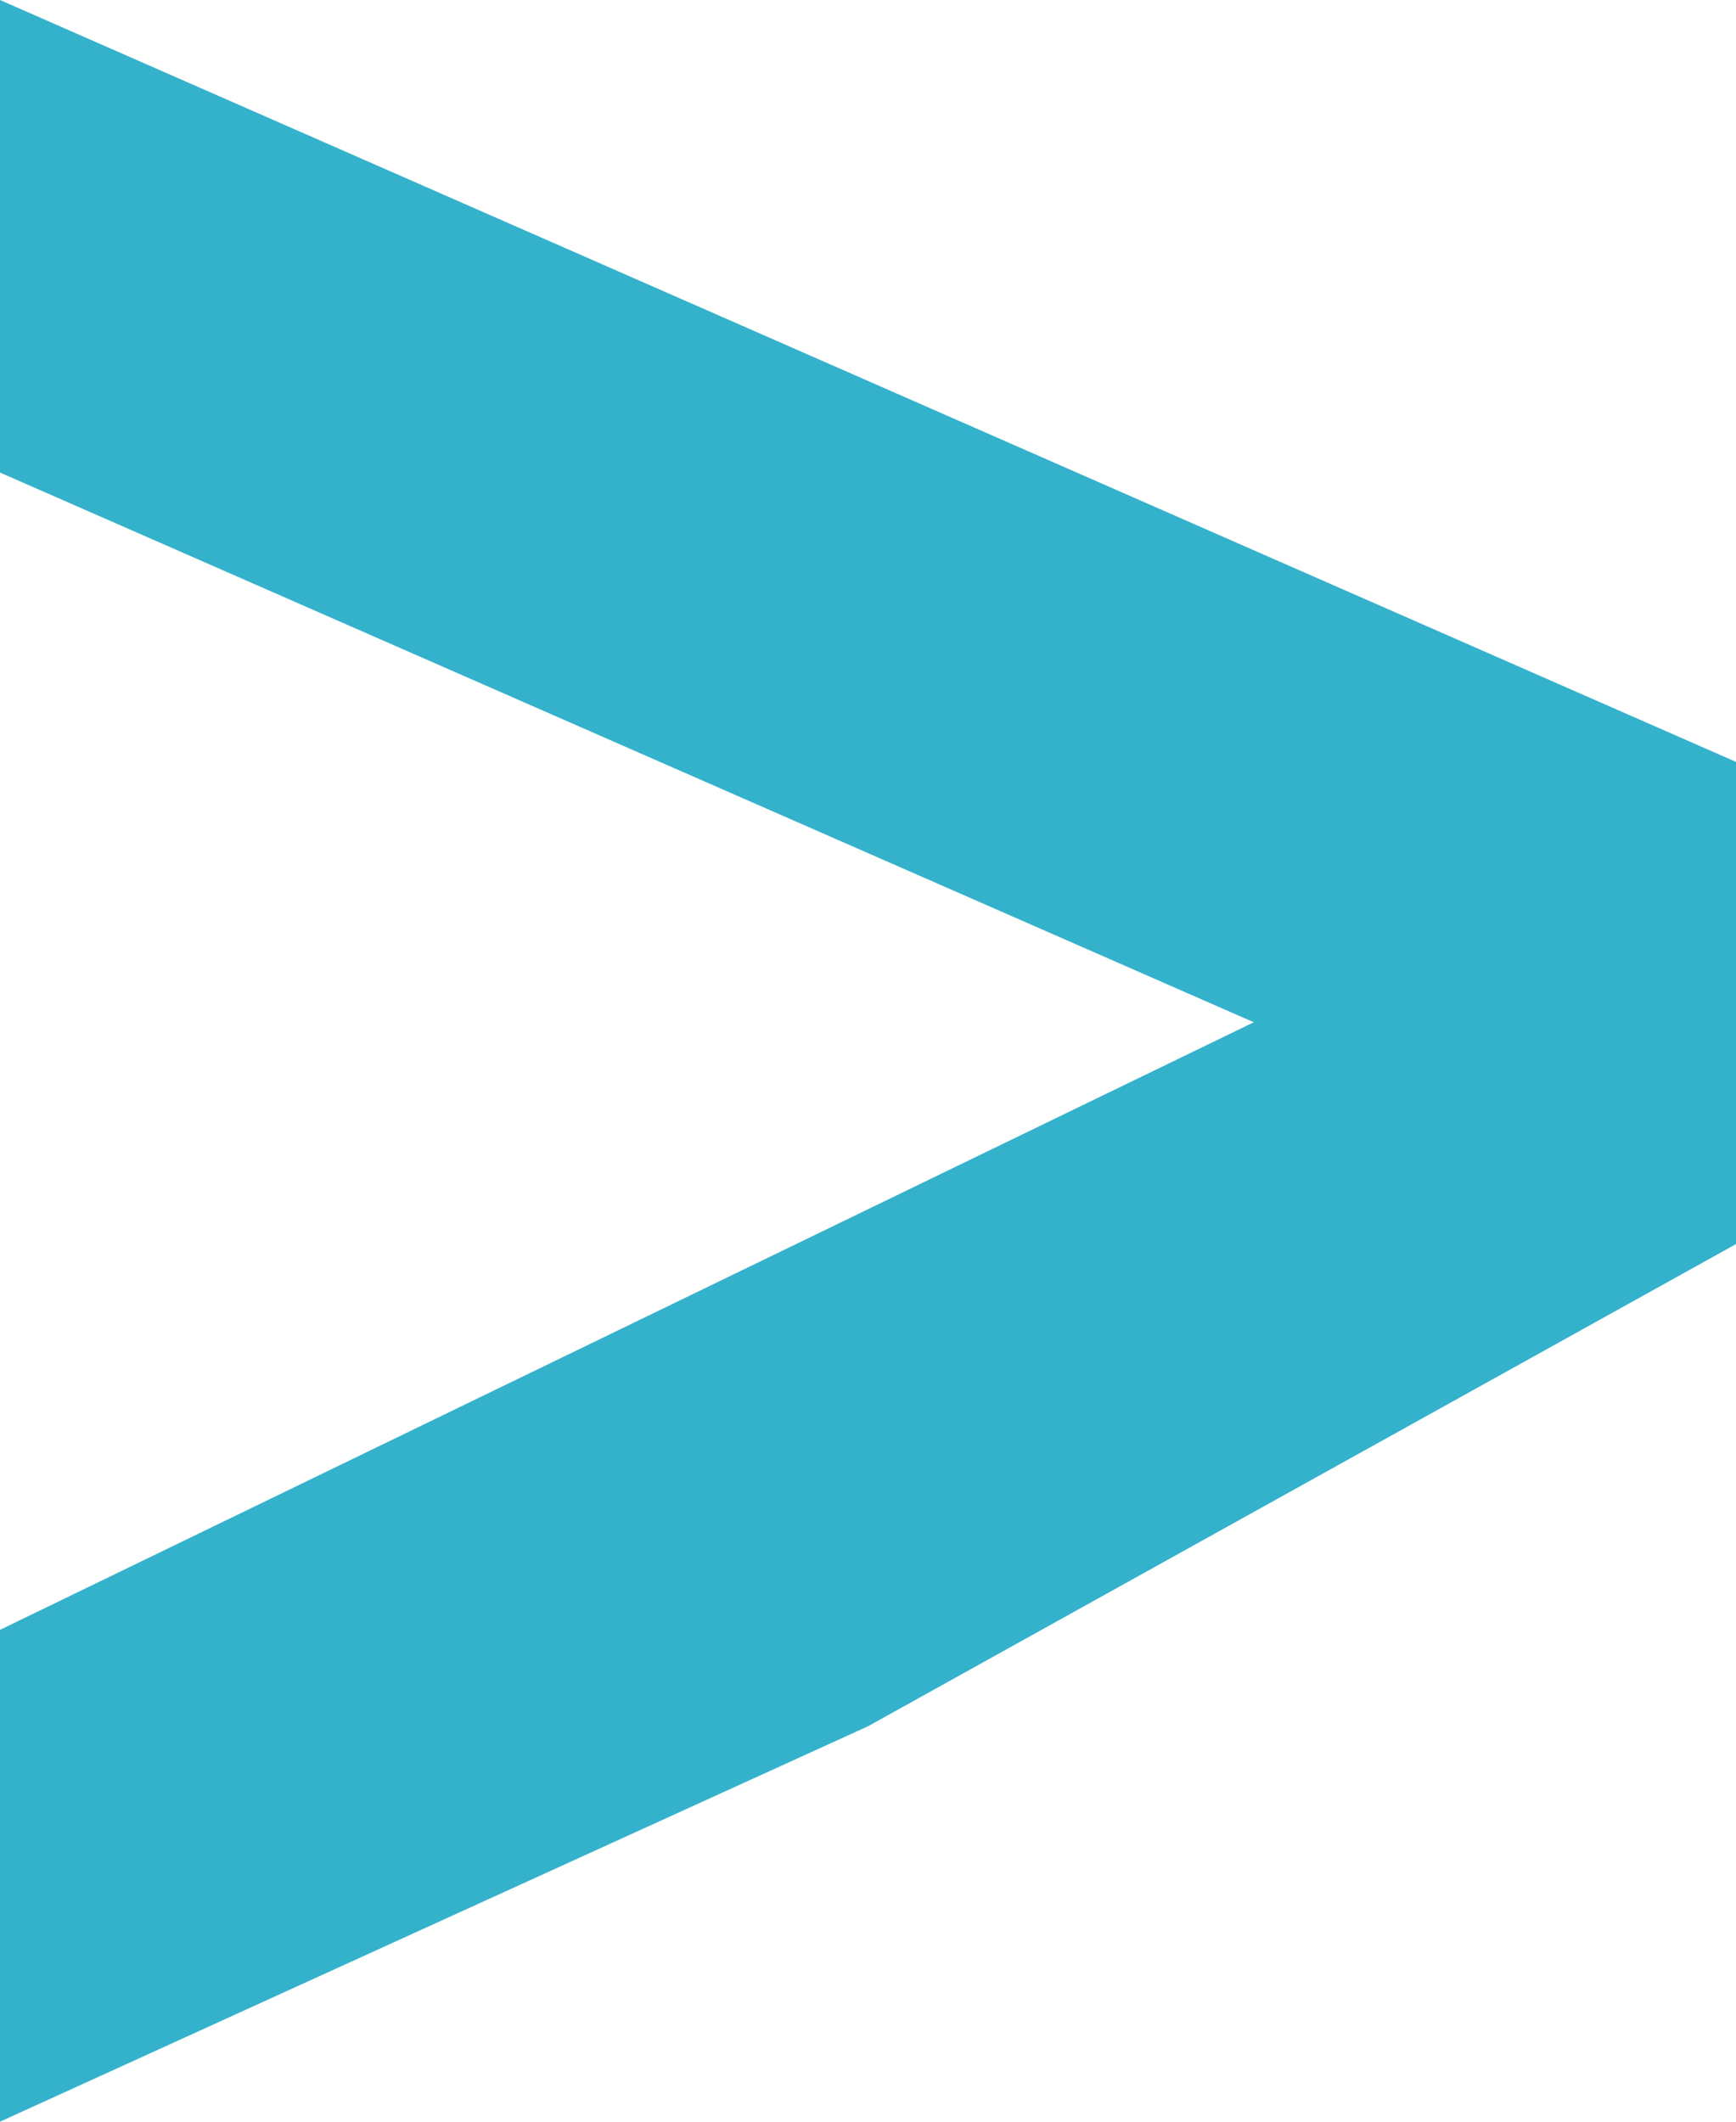 <?xml version="1.0" encoding="utf-8"?>
<!-- Generator: Adobe Illustrator 22.0.1, SVG Export Plug-In . SVG Version: 6.00 Build 0)  -->
<!DOCTYPE svg PUBLIC "-//W3C//DTD SVG 1.1//EN" "http://www.w3.org/Graphics/SVG/1.1/DTD/svg11.dtd">
<svg version="1.1" id="Layer_1" xmlns="http://www.w3.org/2000/svg" xmlns:xlink="http://www.w3.org/1999/xlink" x="0px" y="0px"
	 viewBox="0 0 18 22" style="enable-background:new 0 0 18 22;" xml:space="preserve">
<style type="text/css">
	.st0{fill:#35B2CB;}
</style>
<title>Path 2</title>
<desc>Created with Sketch.</desc>
<g id="Loom-Project-Detail-2" transform="translate(-1384, -2218)">
	<g id="Group" transform="translate(-172, 1441)">
		<g id="arrows" transform="translate(143, 777)">
			<polygon id="Path-2" class="st0" points="1413,22 1413,16.9 1426,10.6 1413,4.9 1413,0 1431,7.9 1431,12.9 1422,17.9 			"/>
		</g>
	</g>
</g>
</svg>
